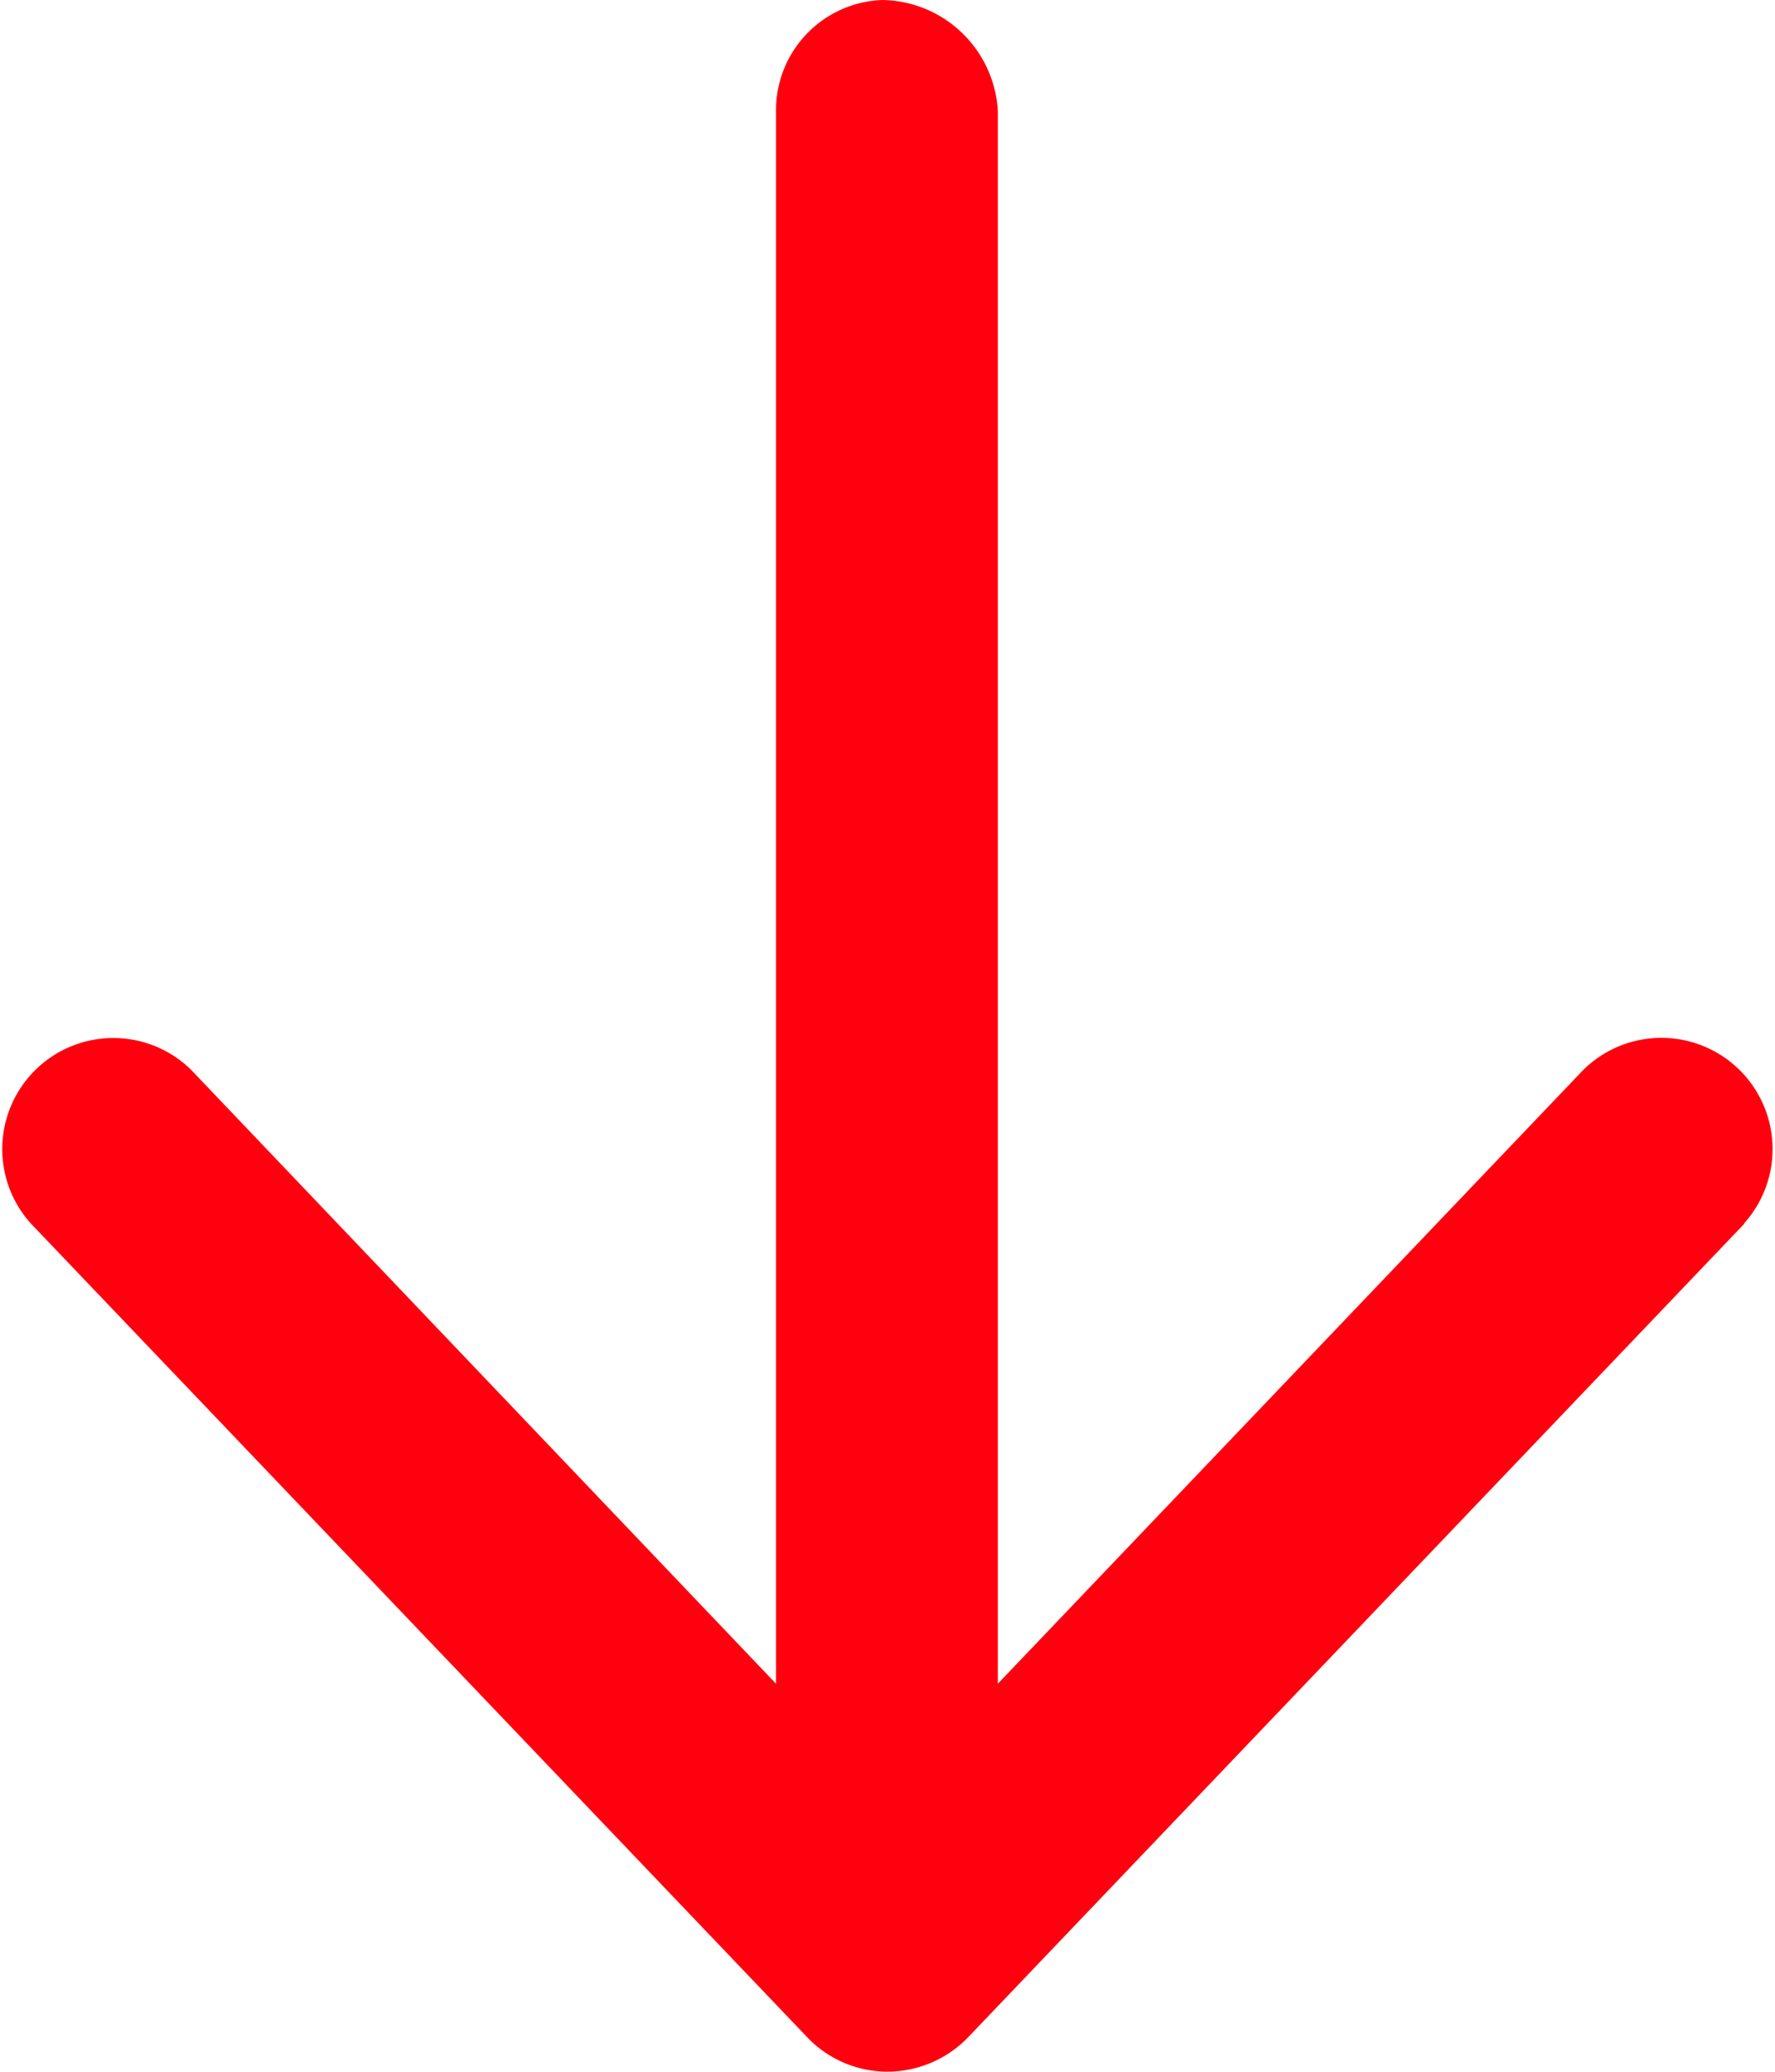 <svg xmlns="http://www.w3.org/2000/svg" width="13.715" height="16" viewBox="0 0 13.715 16">
  <path id="arrow-down" d="M13.483,41.46l-6,6.286a.867.867,0,0,1-.621.264.856.856,0,0,1-.621-.266l-6-6.286a.858.858,0,0,1,1.241-1.184L6,45.014V32.868a.852.852,0,0,1,.825-.858.908.908,0,0,1,.889.858V45.014l4.522-4.739a.859.859,0,0,1,1.243,1.185Z" transform="translate(-0.004 -32.01)" fill="#ff000f"/>
</svg>
